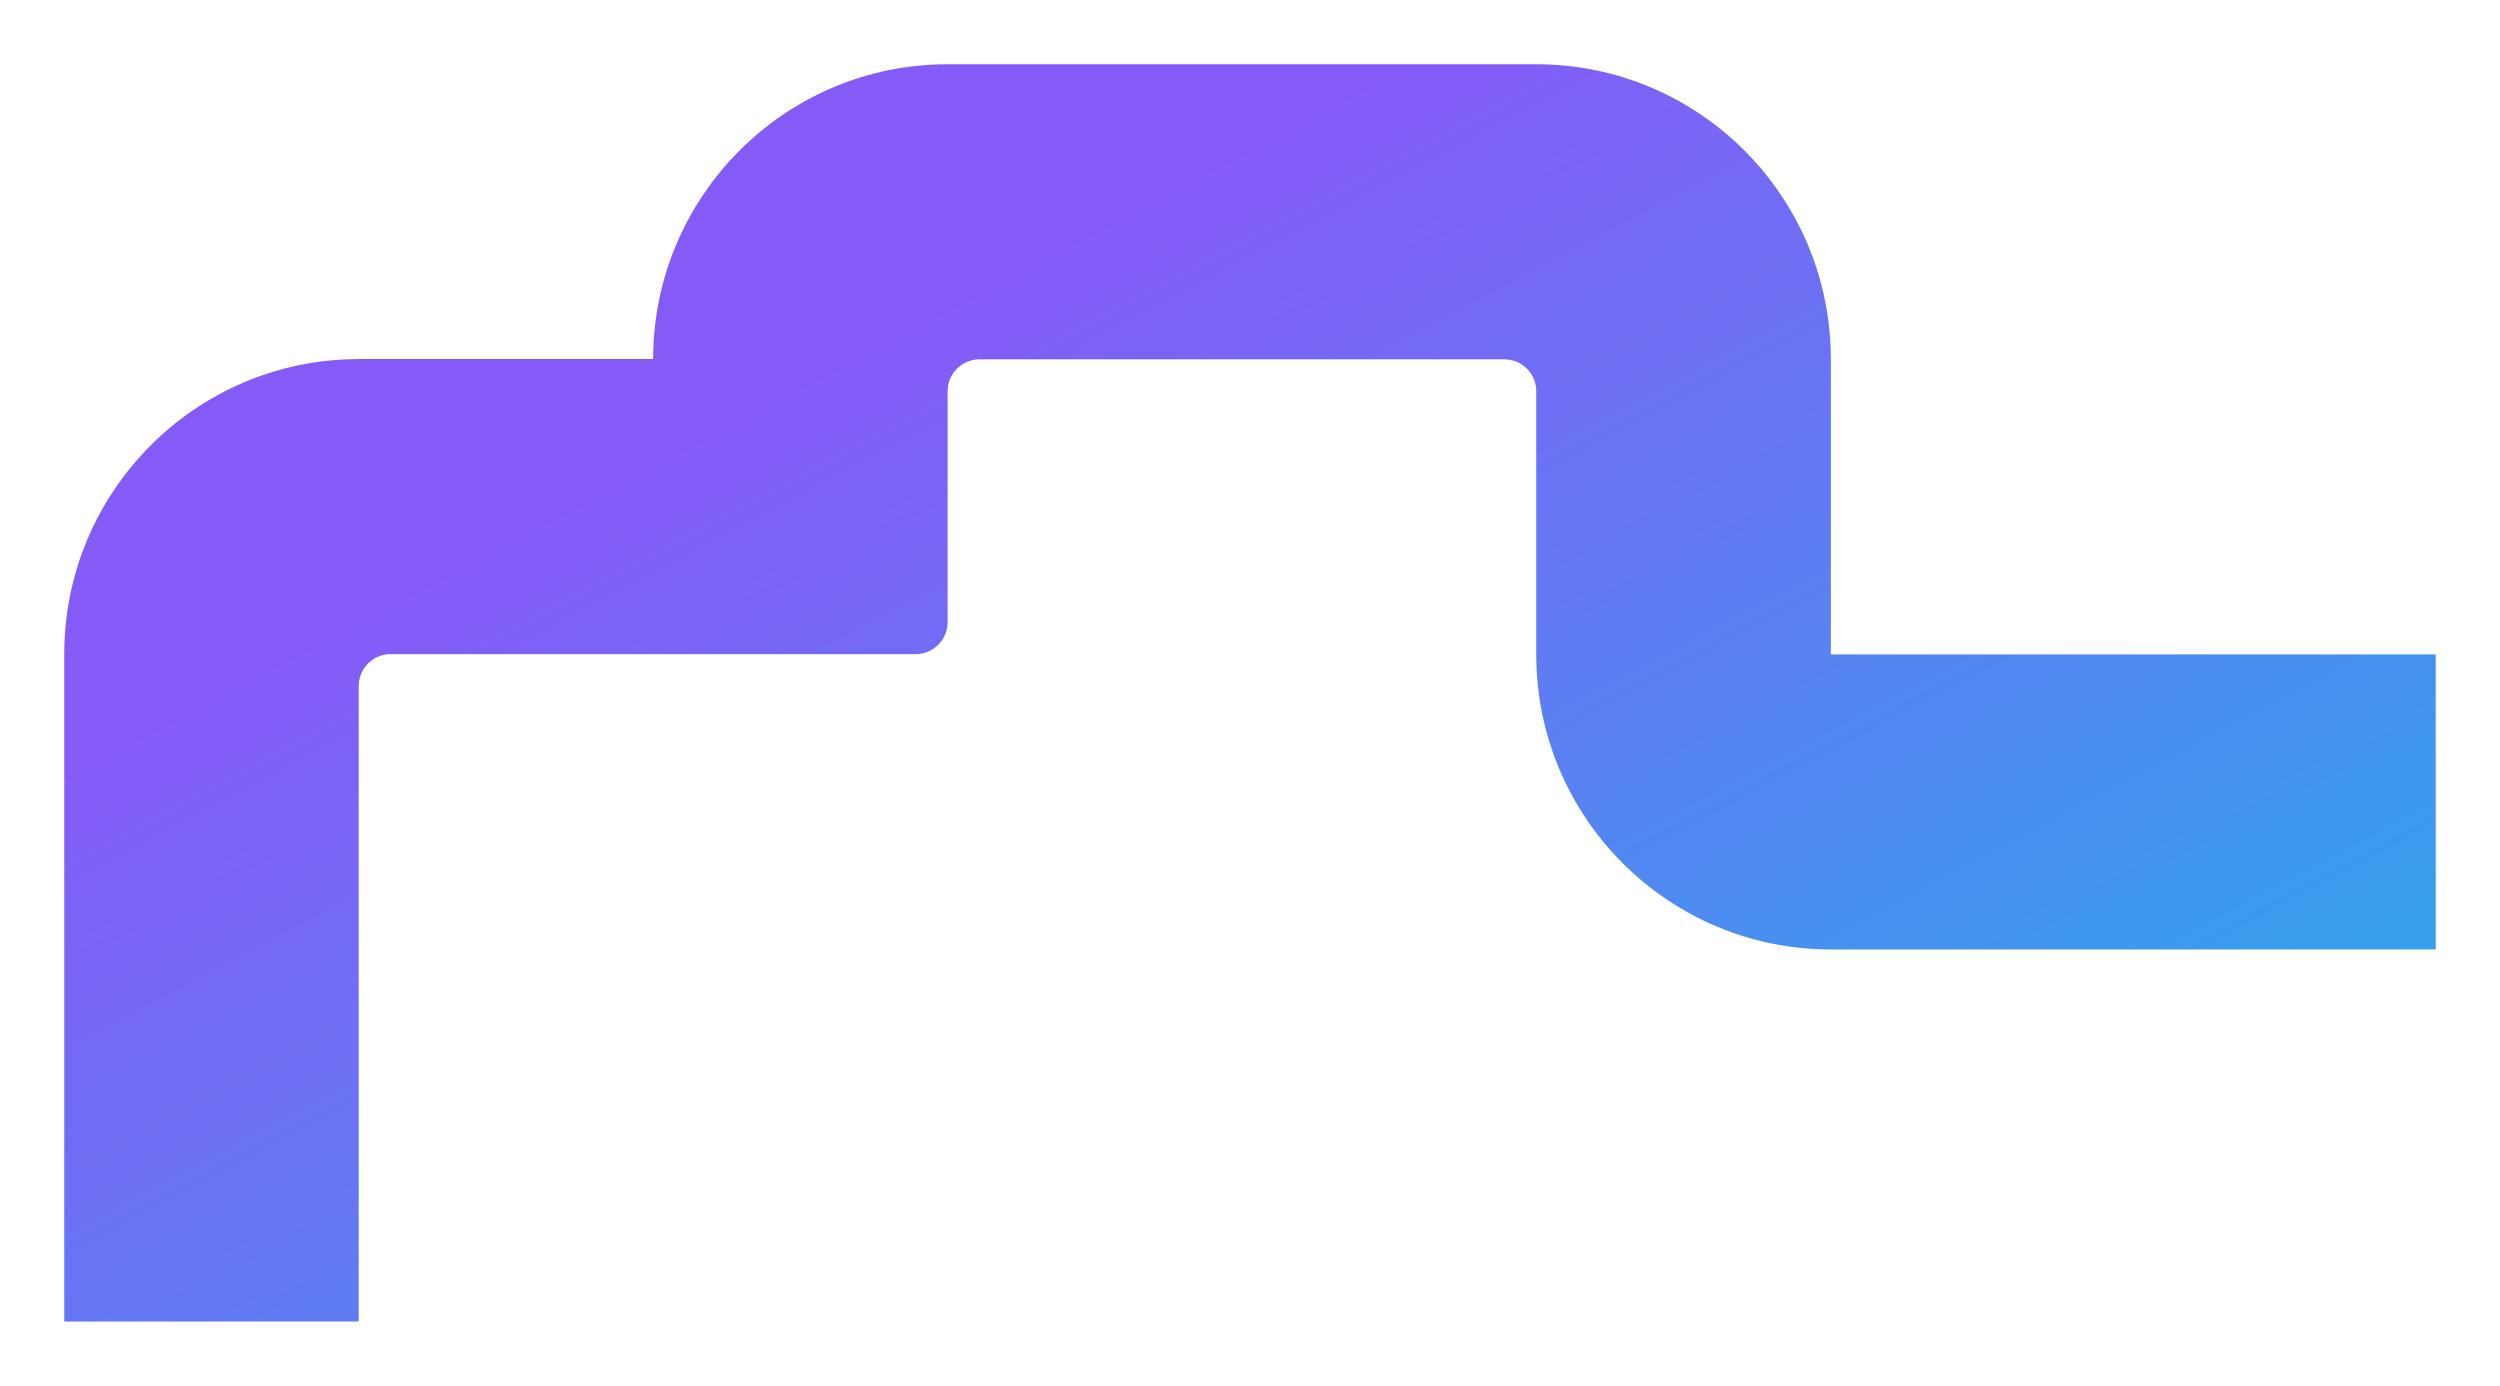 <svg width="1712" height="949" fill="none" xmlns="http://www.w3.org/2000/svg"><g filter="url('#filter0_d_4801_6943')"><path fill-rule="evenodd" clip-rule="evenodd" d="M245.514 245.838h201.741c.13-111.427 90.298-201.74 201.514-201.838h403.481c111.35.13 201.52 90.573 201.52 202.066v202.066H1668v202.065h-414.23c-111.45 0-201.75-90.475-201.75-202.065V267.961c0-12.103-9.77-21.895-21.86-21.895H670.792c-12.083 0-21.86 9.792-21.86 21.895v158.08c0 12.103-9.777 21.895-21.86 21.895H267.504c-12.083 0-21.86 9.793-21.86 21.895V905H44V447.969c0-111.525 90.233-201.968 201.514-202.066v-.065Z" fill="url('#paint0_linear_4801_6943')"/></g><defs><linearGradient id="paint0_linear_4801_6943" x1="1659.23" y1="900.351" x2="1150.73" y2="-58.772" gradientUnits="userSpaceOnUse"><stop stop-color="#21B2EB"/><stop offset="1" stop-color="#855BF7"/></linearGradient><filter id="filter0_d_4801_6943" x="0" y="0" width="1712" height="949" filterUnits="userSpaceOnUse" color-interpolation-filters="sRGB"><feFlood flood-opacity="0" result="BackgroundImageFix"/><feColorMatrix in="SourceAlpha" values="0 0 0 0 0 0 0 0 0 0 0 0 0 0 0 0 0 0 127 0" result="hardAlpha"/><feOffset/><feGaussianBlur stdDeviation="22"/><feComposite in2="hardAlpha" operator="out"/><feColorMatrix values="0 0 0 0 0 0 0 0 0 0 0 0 0 0 0 0 0 0 0.12 0"/><feBlend in2="BackgroundImageFix" result="effect1_dropShadow_4801_6943"/><feBlend in="SourceGraphic" in2="effect1_dropShadow_4801_6943" result="shape"/></filter></defs></svg>